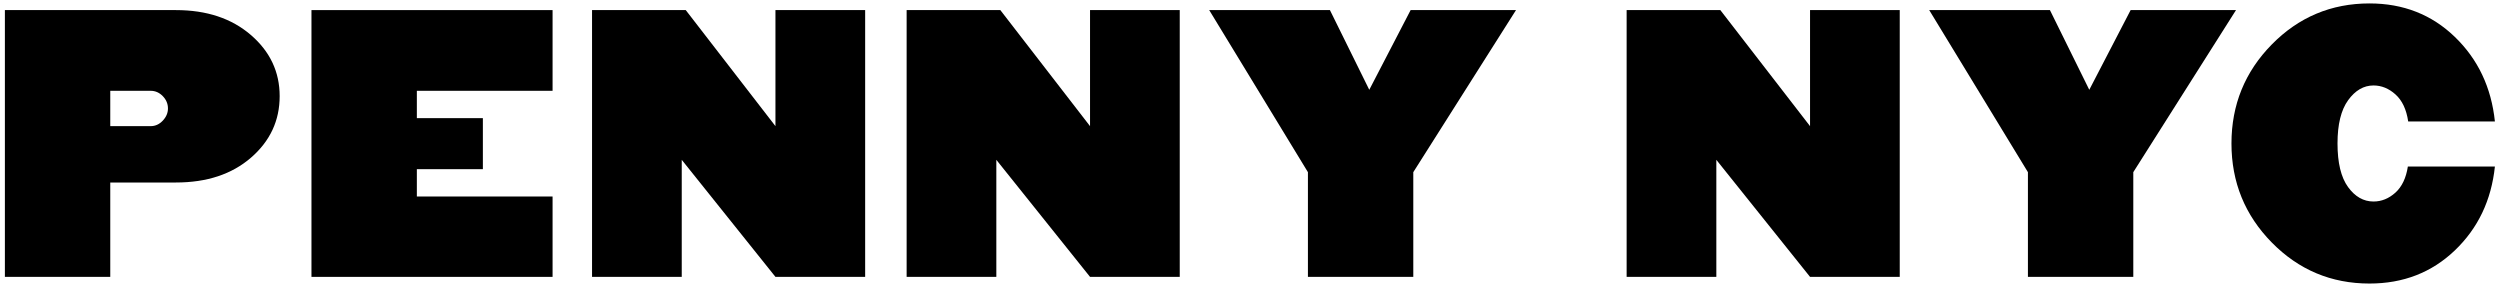 <?xml version="1.0" encoding="UTF-8"?>
<svg width="357px" height="41px" viewBox="0 0 357 41" version="1.1" xmlns="http://www.w3.org/2000/svg" xmlns:xlink="http://www.w3.org/1999/xlink">
    <title>PENNY NYC Copy</title>
    <g id="Page-1" stroke="none" stroke-width="1" fill="none" fill-rule="evenodd">
        <g id="PENNY-NYC-Copy" transform="translate(0.698, 0.49)" fill="#000000" fill-rule="nonzero">
            <path d="M39.238,13.238 C39.238,16.73 37.873,19.659 35.143,22.024 C32.413,24.389 28.841,25.571 24.429,25.571 L15.048,25.571 L15.048,39.048 L0,39.048 L0,0.952 L24.429,0.952 C28.81,0.952 32.373,2.135 35.119,4.5 C37.865,6.865 39.238,9.778 39.238,13.238 Z M23.286,15 C23.286,14.333 23.04,13.746 22.548,13.238 C22.056,12.73 21.476,12.476 20.81,12.476 L15.048,12.476 L15.048,17.524 L20.81,17.524 C21.476,17.524 22.056,17.262 22.548,16.738 C23.04,16.214 23.286,15.635 23.286,15 Z" id="Shape"></path>
            <polygon id="Path" points="78.209 39.048 43.78 39.048 43.78 0.952 78.209 0.952 78.209 12.476 58.828 12.476 58.828 16.381 68.256 16.381 68.256 23.667 58.828 23.667 58.828 27.571 78.209 27.571"></polygon>
            <polygon id="Path" points="122.846 39.048 110.036 39.048 96.655 22.333 96.655 39.048 83.846 39.048 83.846 0.952 97.227 0.952 110.036 17.524 110.036 0.952 122.846 0.952"></polygon>
            <polygon id="Path" points="167.769 39.048 154.959 39.048 141.578 22.333 141.578 39.048 128.769 39.048 128.769 0.952 142.15 0.952 154.959 17.524 154.959 0.952 167.769 0.952"></polygon>
            <polygon id="Path" points="215.787 0.952 201.12 24.095 201.12 39.048 186.073 39.048 186.073 24.095 171.977 0.952 189.215 0.952 194.834 12.333 200.739 0.952"></polygon>
            <polygon id="Path" points="270.585 39.048 257.776 39.048 244.395 22.333 244.395 39.048 231.585 39.048 231.585 0.952 244.966 0.952 257.776 17.524 257.776 0.952 270.585 0.952"></polygon>
            <polygon id="Path" points="318.603 0.952 303.937 24.095 303.937 39.048 288.889 39.048 288.889 24.095 274.794 0.952 292.032 0.952 297.651 12.333 303.556 0.952"></polygon>
            <path d="M343.145,23.286 L355.574,23.286 C355.066,28.111 353.161,32.103 349.859,35.262 C346.558,38.421 342.494,40 337.669,40 C332.209,40 327.558,38.048 323.717,34.143 C319.875,30.238 317.955,25.524 317.955,20 C317.955,14.476 319.875,9.762 323.717,5.857 C327.558,1.952 332.209,0 337.669,0 C342.494,0 346.558,1.595 349.859,4.786 C353.161,7.976 355.066,12 355.574,16.857 L343.193,16.857 C342.939,15.143 342.336,13.857 341.383,13 C340.431,12.143 339.383,11.714 338.24,11.714 C336.844,11.714 335.637,12.413 334.621,13.81 C333.605,15.206 333.098,17.27 333.098,20 C333.098,22.762 333.598,24.833 334.598,26.214 C335.598,27.595 336.812,28.286 338.24,28.286 C339.383,28.286 340.423,27.865 341.359,27.024 C342.296,26.183 342.891,24.937 343.145,23.286 Z" id="Path"></path>
        </g>
    </g>
</svg>
